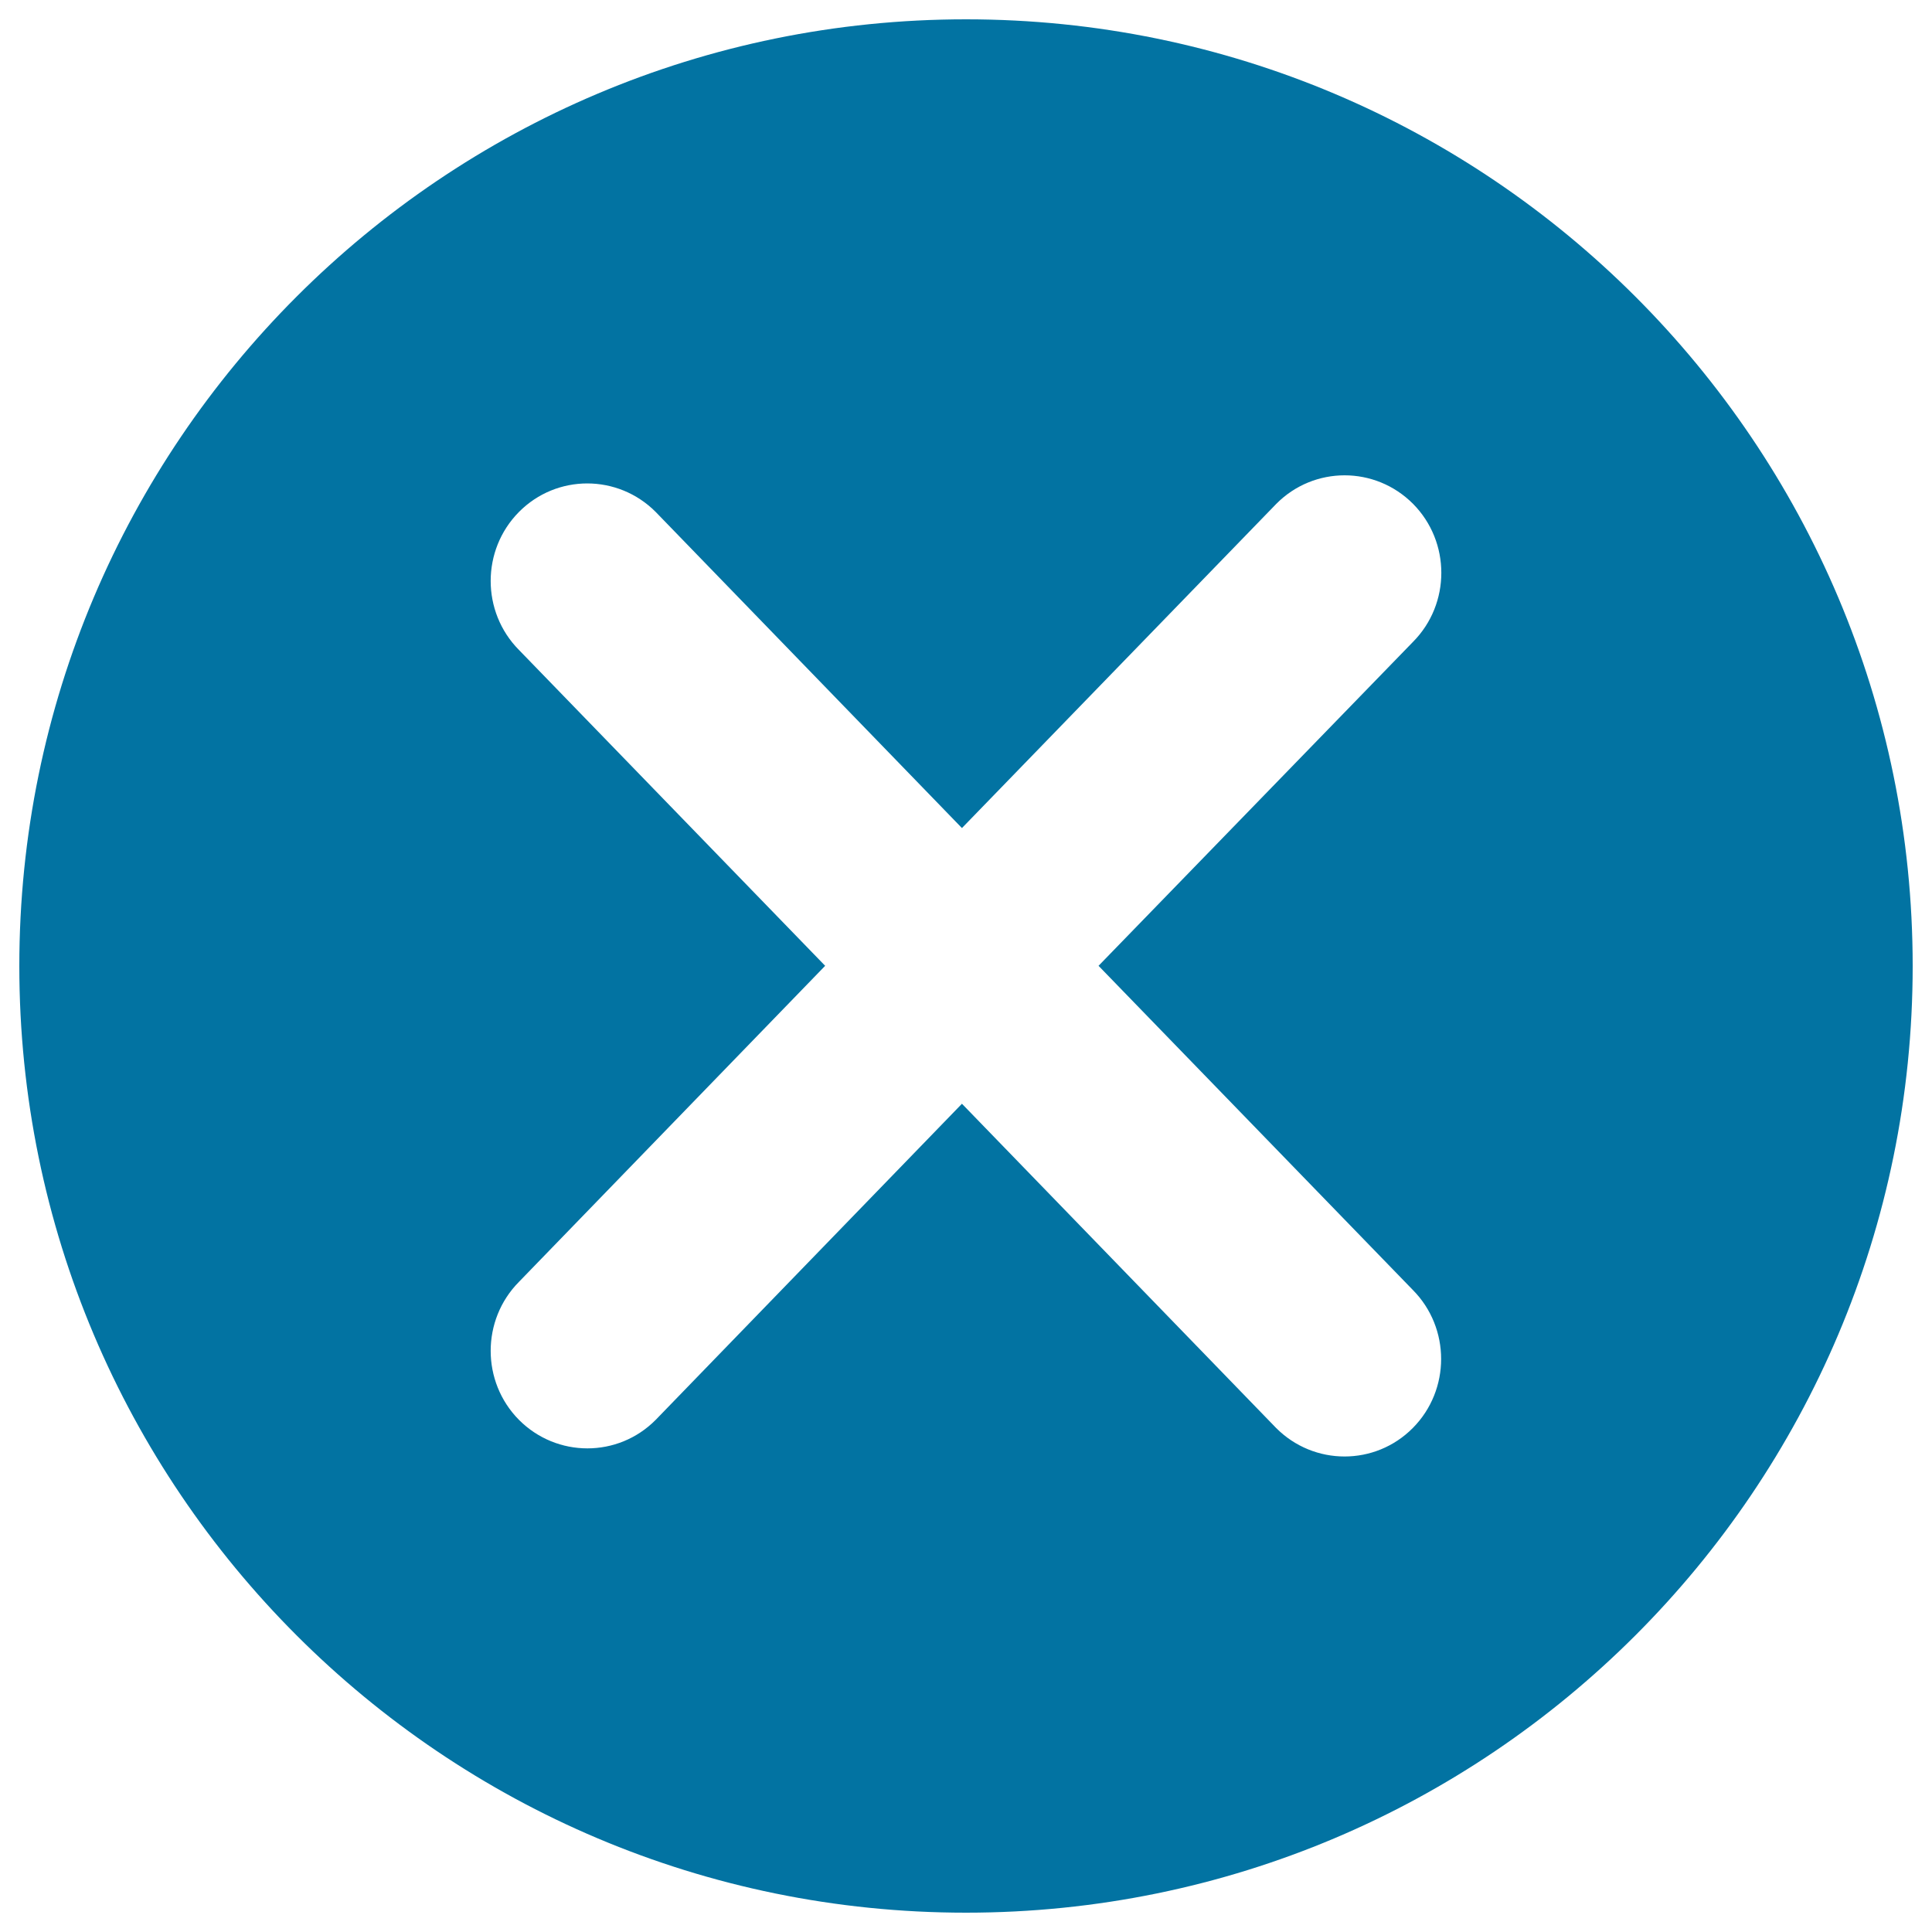 <svg xmlns="http://www.w3.org/2000/svg" viewBox="0 0 1000 1000" style="fill:#0273a2">
<title>Ru No SVG icon</title>
<path d="M500,10C229.4,10,10,229.4,10,500c0,270.6,219.4,490,490,490c270.6,0,490-219.4,490-490C990,229.4,770.6,10,500,10z M731.3,667.7c19.5,19.7,19.5,51.7,0,71.4c-19.5,19.7-51.2,19.7-70.8,0L497.9,571.3L339.4,734.9c-19.5,19.7-51.2,19.7-70.8,0c-19.5-19.7-19.5-51.7,0-71.4l158.5-163.6L268.6,336.4c-19.5-19.7-19.5-51.7,0-71.4c19.5-19.7,51.2-19.7,70.8,0l158.5,163.6l162.7-167.8c19.5-19.7,51.2-19.7,70.8,0c19.5,19.7,19.5,51.7,0,71.4L568.6,499.9L731.3,667.7z"/>
</svg>